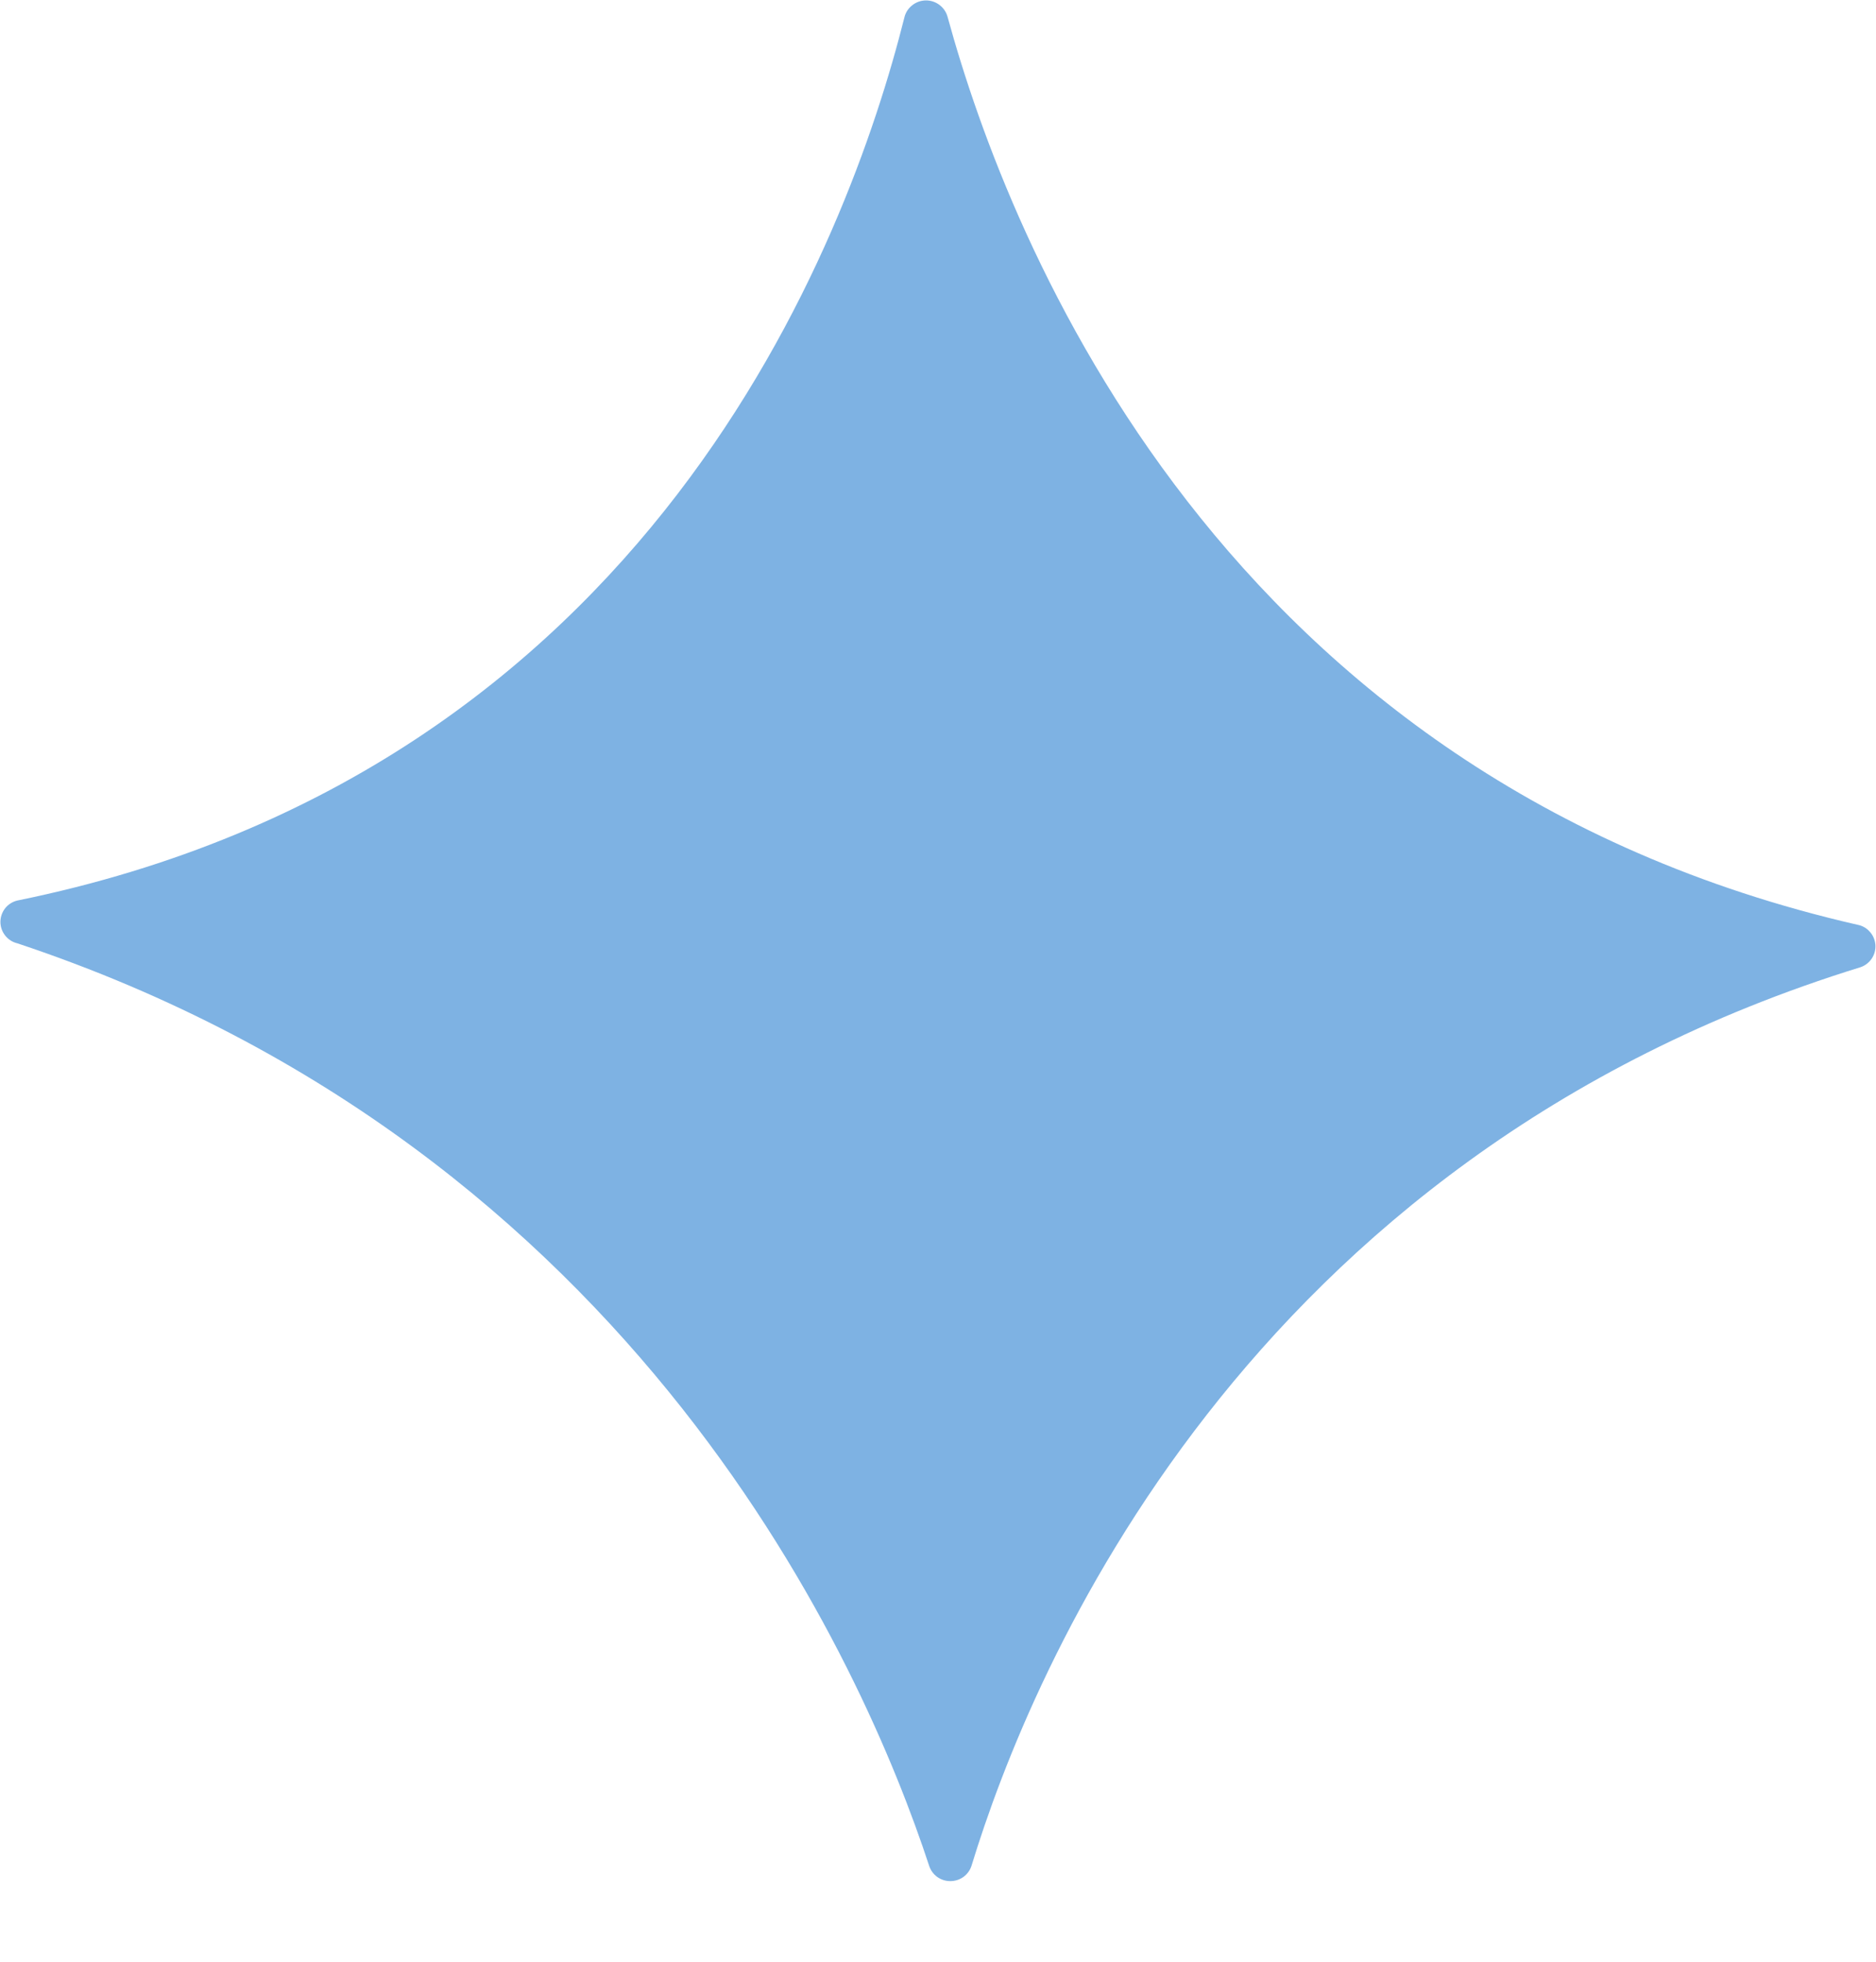 <svg xmlns="http://www.w3.org/2000/svg" width="22" height="23" viewBox="0 0 22 23" fill="none"><g clip-path="url(#clip0_148_209)"><path d="M21.782 10.842C14.323 9.135 11.838 2.849 11.113 0.2C11.098 0.144 11.066 0.095 11.02 0.06C10.974 0.024 10.918 0.005 10.86 0.005C10.802 0.005 10.746 0.024 10.7 0.06C10.654 0.095 10.621 0.144 10.607 0.2C9.949 2.823 7.628 9.046 0.204 10.558C0.148 10.571 0.097 10.603 0.061 10.648C0.025 10.694 0.005 10.751 0.005 10.809C0.005 10.867 0.025 10.924 0.061 10.969C0.097 11.015 0.148 11.047 0.204 11.06C7.49 13.487 10.135 19.559 10.896 21.875C10.913 21.928 10.946 21.973 10.991 22.006C11.036 22.038 11.089 22.055 11.144 22.055C11.2 22.055 11.253 22.038 11.298 22.006C11.343 21.973 11.376 21.928 11.393 21.875C12.091 19.586 14.576 13.576 21.818 11.34C21.872 11.322 21.918 11.286 21.95 11.239C21.982 11.191 21.997 11.134 21.993 11.077C21.988 11.02 21.966 10.966 21.927 10.924C21.89 10.881 21.838 10.852 21.782 10.842V10.842Z" fill="#7EB2E3"></path></g><defs><clipPath id="clip0_148_209"><rect width="22" height="22.058" fill="white"></rect></clipPath></defs></svg>